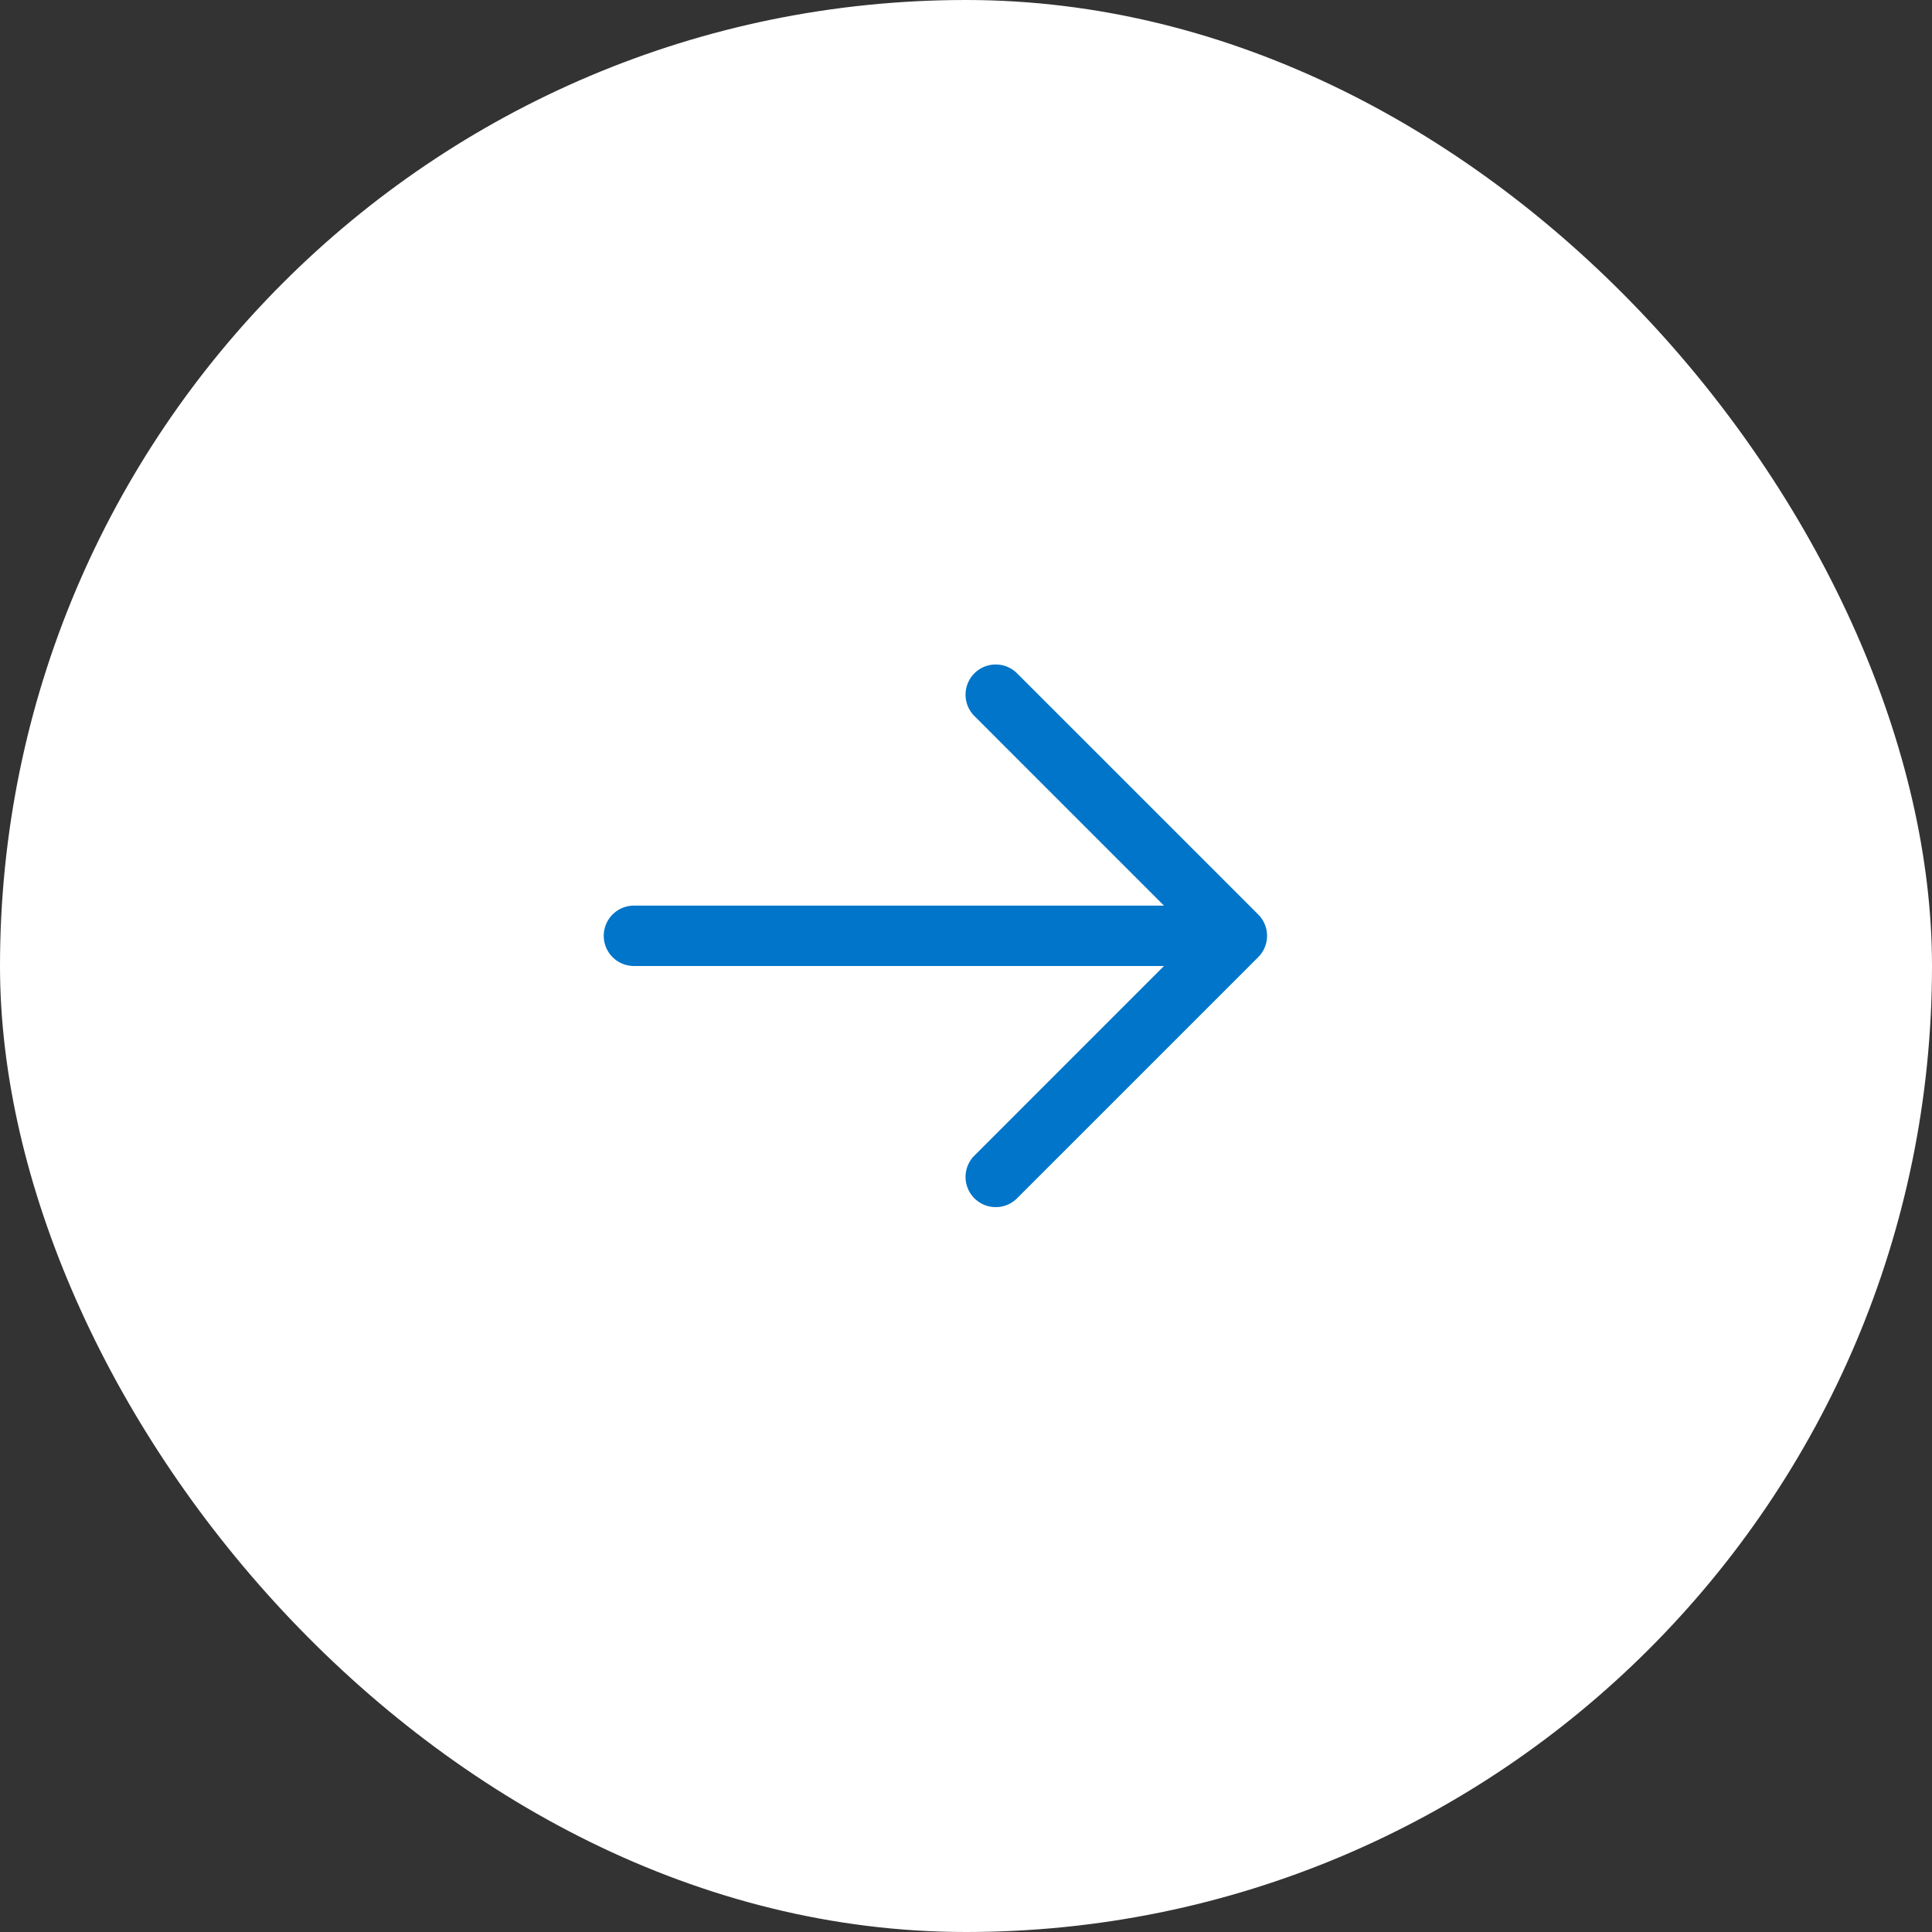 <svg width="64" height="64" fill="none" xmlns="http://www.w3.org/2000/svg"><rect width="100%" height="100%" fill="#333333" stroke="none"/><rect width="64" height="64" rx="32" fill="#fff"/><path fillRule="evenodd" clipRule="evenodd" d="M38.558 32l-6.292 6.293a1 1 0 0 0 1.414 1.414l8-8a1 1 0 0 0 0-1.414l-8-8a1 1 0 0 0-1.414 1.414L38.558 30H21a1 1 0 1 0 0 2h17.558z" fill="#0075C9"/></svg>